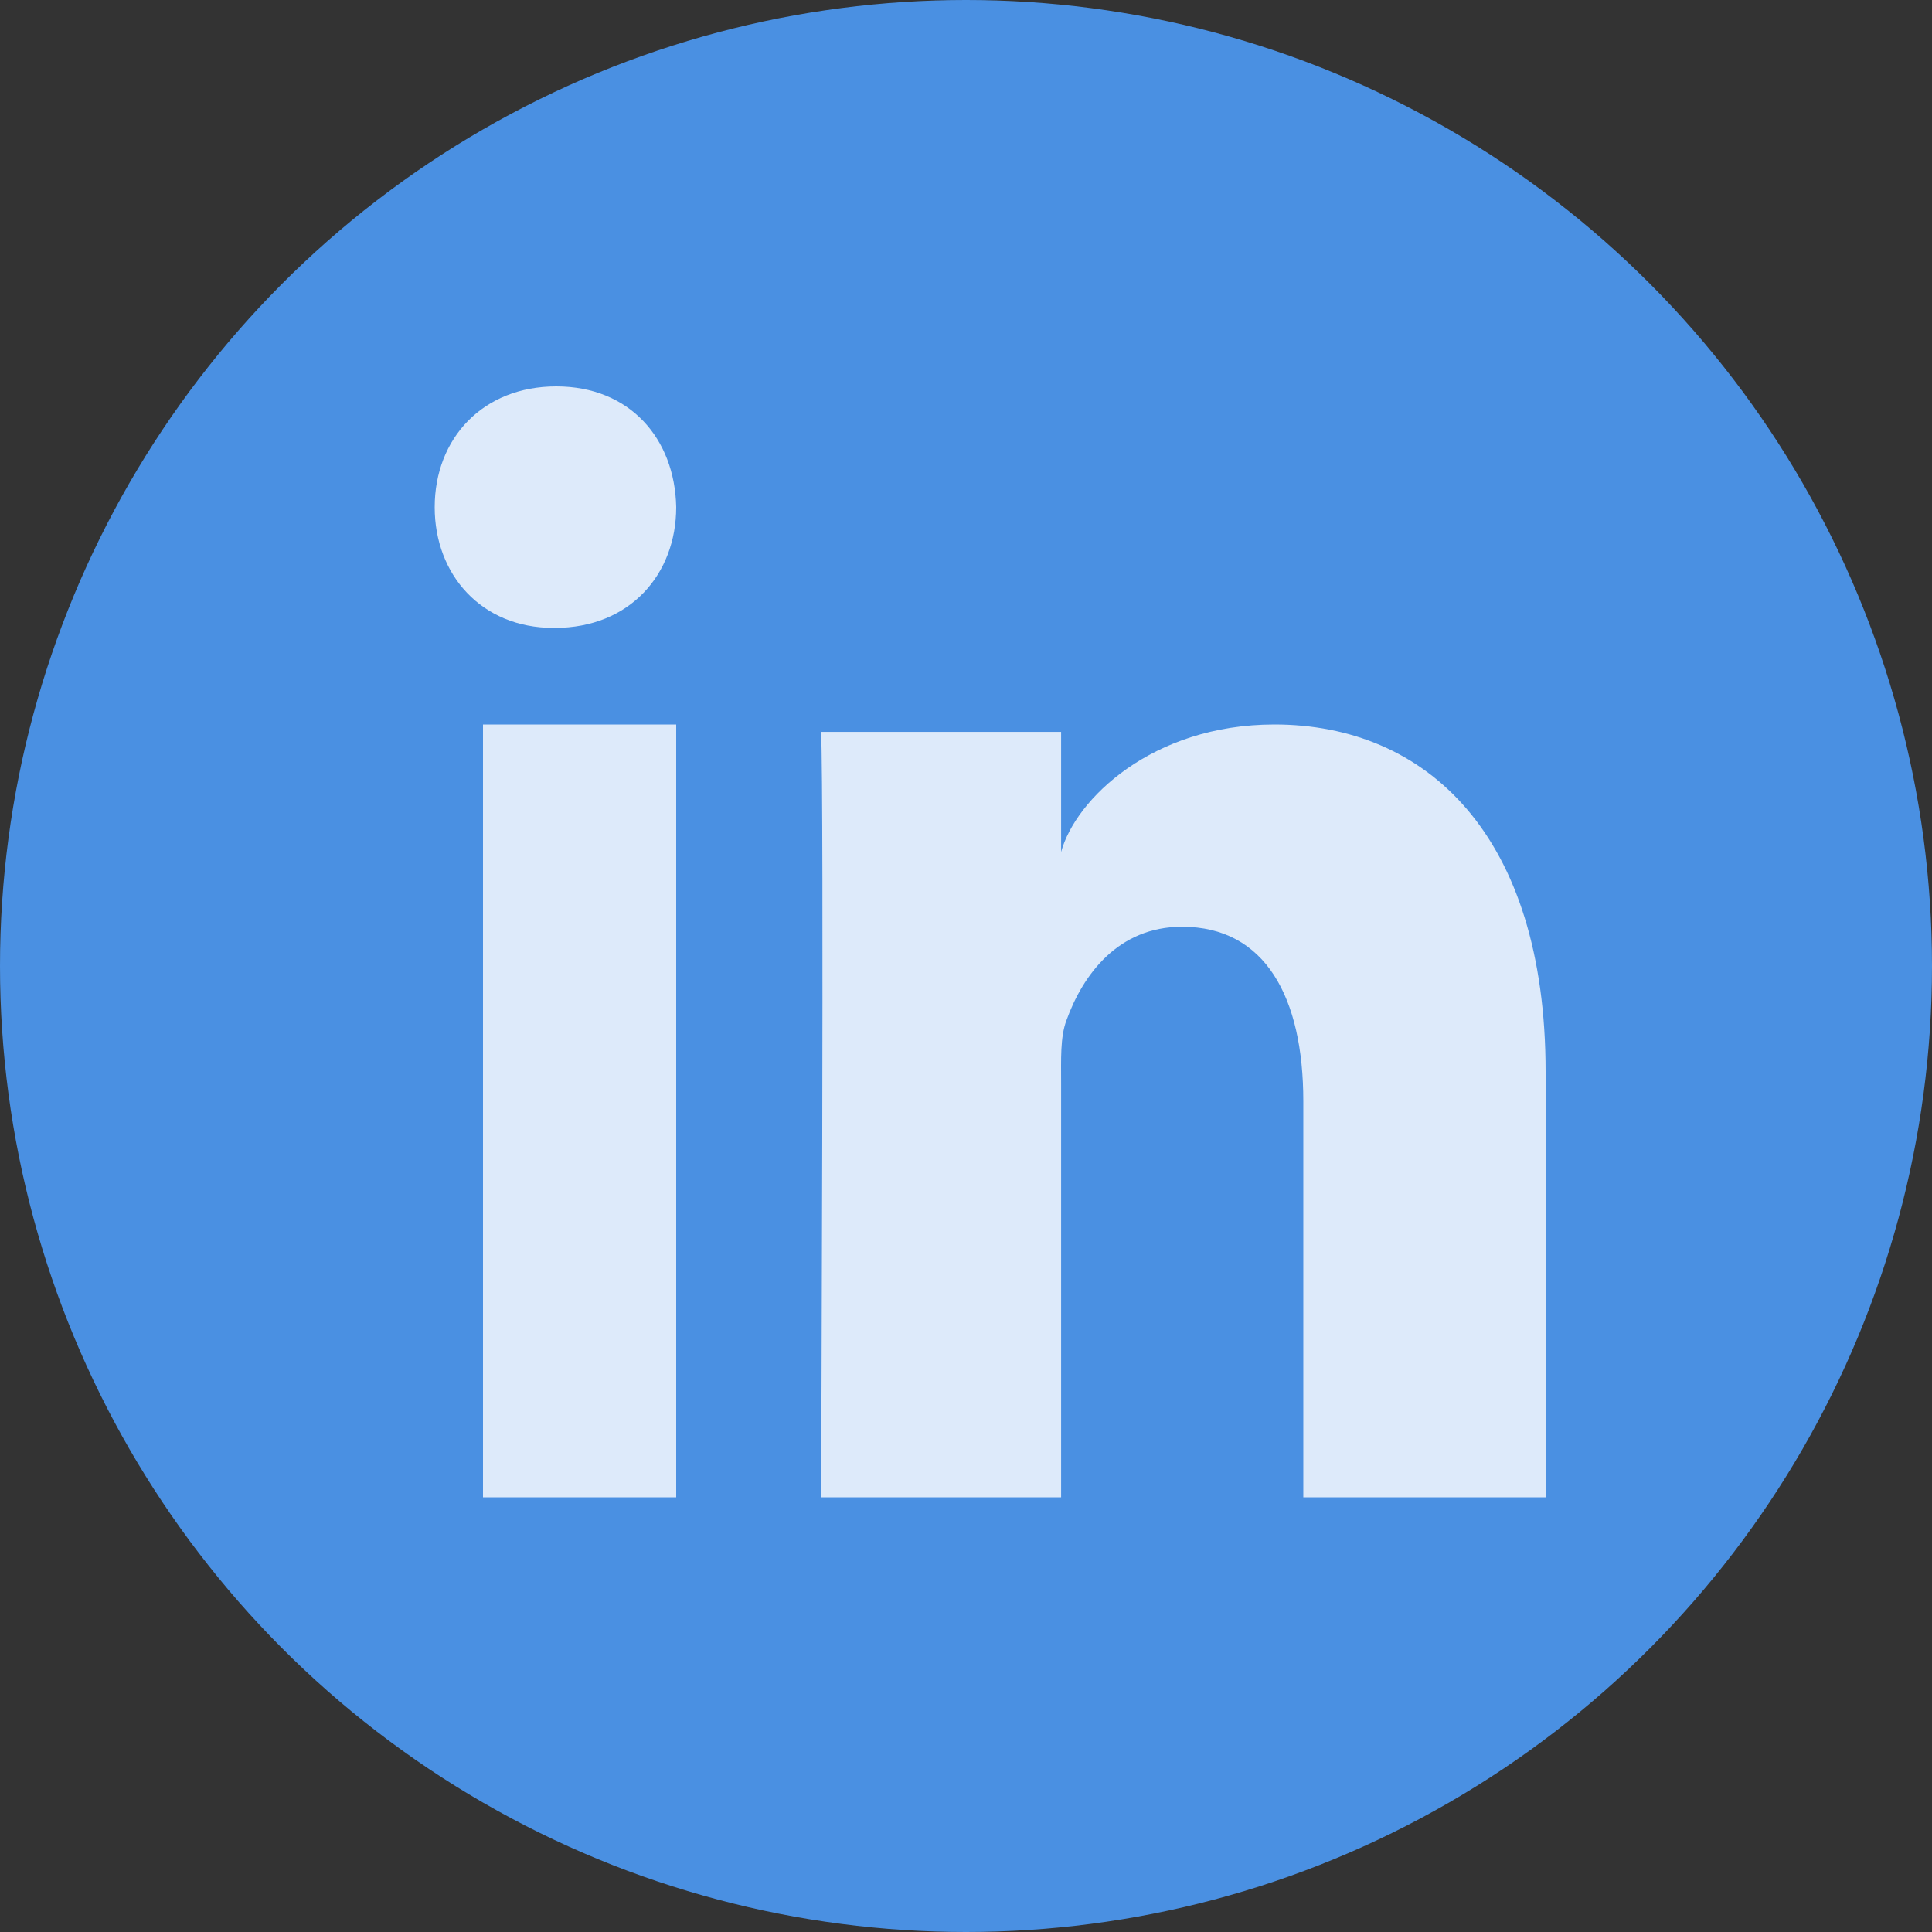 <?xml version="1.0" encoding="UTF-8"?>
<svg width="22px" height="22px" viewBox="0 0 22 22" version="1.1" xmlns="http://www.w3.org/2000/svg" xmlns:xlink="http://www.w3.org/1999/xlink">
    <rect x="0" y="0" width="22" height="22" fill="#333333" stroke="none"/>
    <!-- Generator: Sketch 55.1 (78136) - https://sketchapp.com -->
    <title>in_icon</title>
    <desc>Created with Sketch.</desc>
    <defs>
        <circle id="path-1" cx="11" cy="11" r="11"></circle>
    </defs>
    <g id="Page-1" stroke="none" stroke-width="1" fill="none" fill-rule="evenodd">
        <g id="Main_Page-Copy" transform="translate(-1211, -11)">
            <g id="top">
                <g id="in_icon" transform="translate(1211, 11)">
                    <mask id="mask-2" fill="white">
                        <use xlink:href="#path-1"></use>
                    </mask>
                    <use id="Oval" fill="#4A90E2" xlink:href="#path-1"></use>
                    <path d="M5.5,8.25 L7.7,8.25 L7.7,17.05 L5.5,17.05 L5.5,8.25 Z M14.512,8.25 C16.241,8.25 17.6,9.504 17.6,12.204 L17.6,17.05 L14.841,17.05 L14.841,12.54 C14.841,11.359 14.41,10.553 13.46,10.553 C12.734,10.553 12.331,11.097 12.143,11.621 C12.072,11.809 12.083,12.071 12.083,12.333 L12.083,17.05 L9.35,17.05 C9.35,17.05 9.385,9.06 9.35,8.334 L12.083,8.334 L12.083,9.702 C12.245,9.104 13.118,8.25 14.512,8.25 Z M6.334,4.4 C7.17,4.4 7.684,4.992 7.7,5.774 C7.7,6.542 7.17,7.15 6.318,7.15 L6.302,7.15 C5.482,7.15 4.95,6.544 4.95,5.776 C4.95,4.993 5.497,4.4 6.334,4.4 Z" id="Combined-Shape" fill="#FFFFFF" opacity="0.9" mask="url(#mask-2)"></path>
                </g>
            </g>
        </g>
    </g>
</svg>
